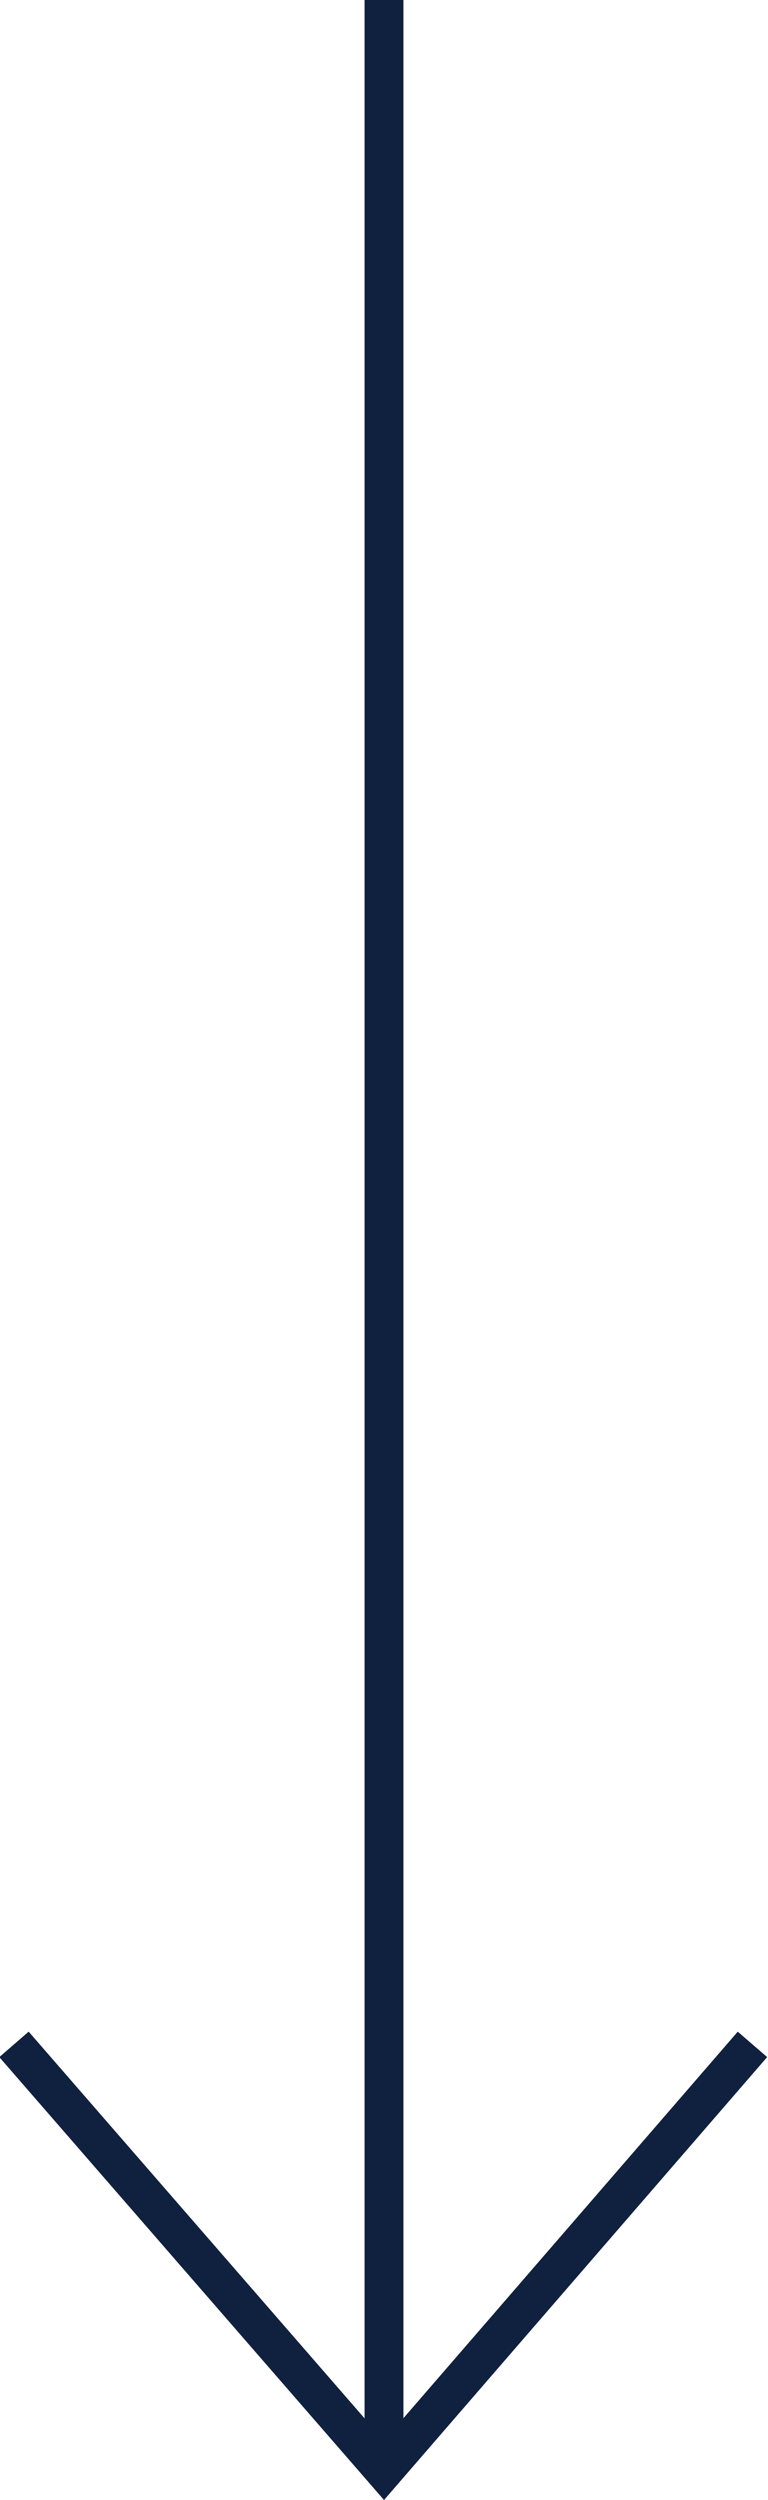 <?xml version="1.0" encoding="UTF-8"?><svg id="_圖層_2" xmlns="http://www.w3.org/2000/svg" viewBox="0 0 4.94 16.08"><defs><style>.cls-1{fill:none;stroke:#10213f;stroke-miterlimit:10;stroke-width:.25px;}</style></defs><g id="_圖層_1-2"><line class="cls-1" x1="2.47" x2="2.47" y2="15.89"/><polyline class="cls-1" points=".09 13.15 2.47 15.89 4.84 13.15"/></g></svg>